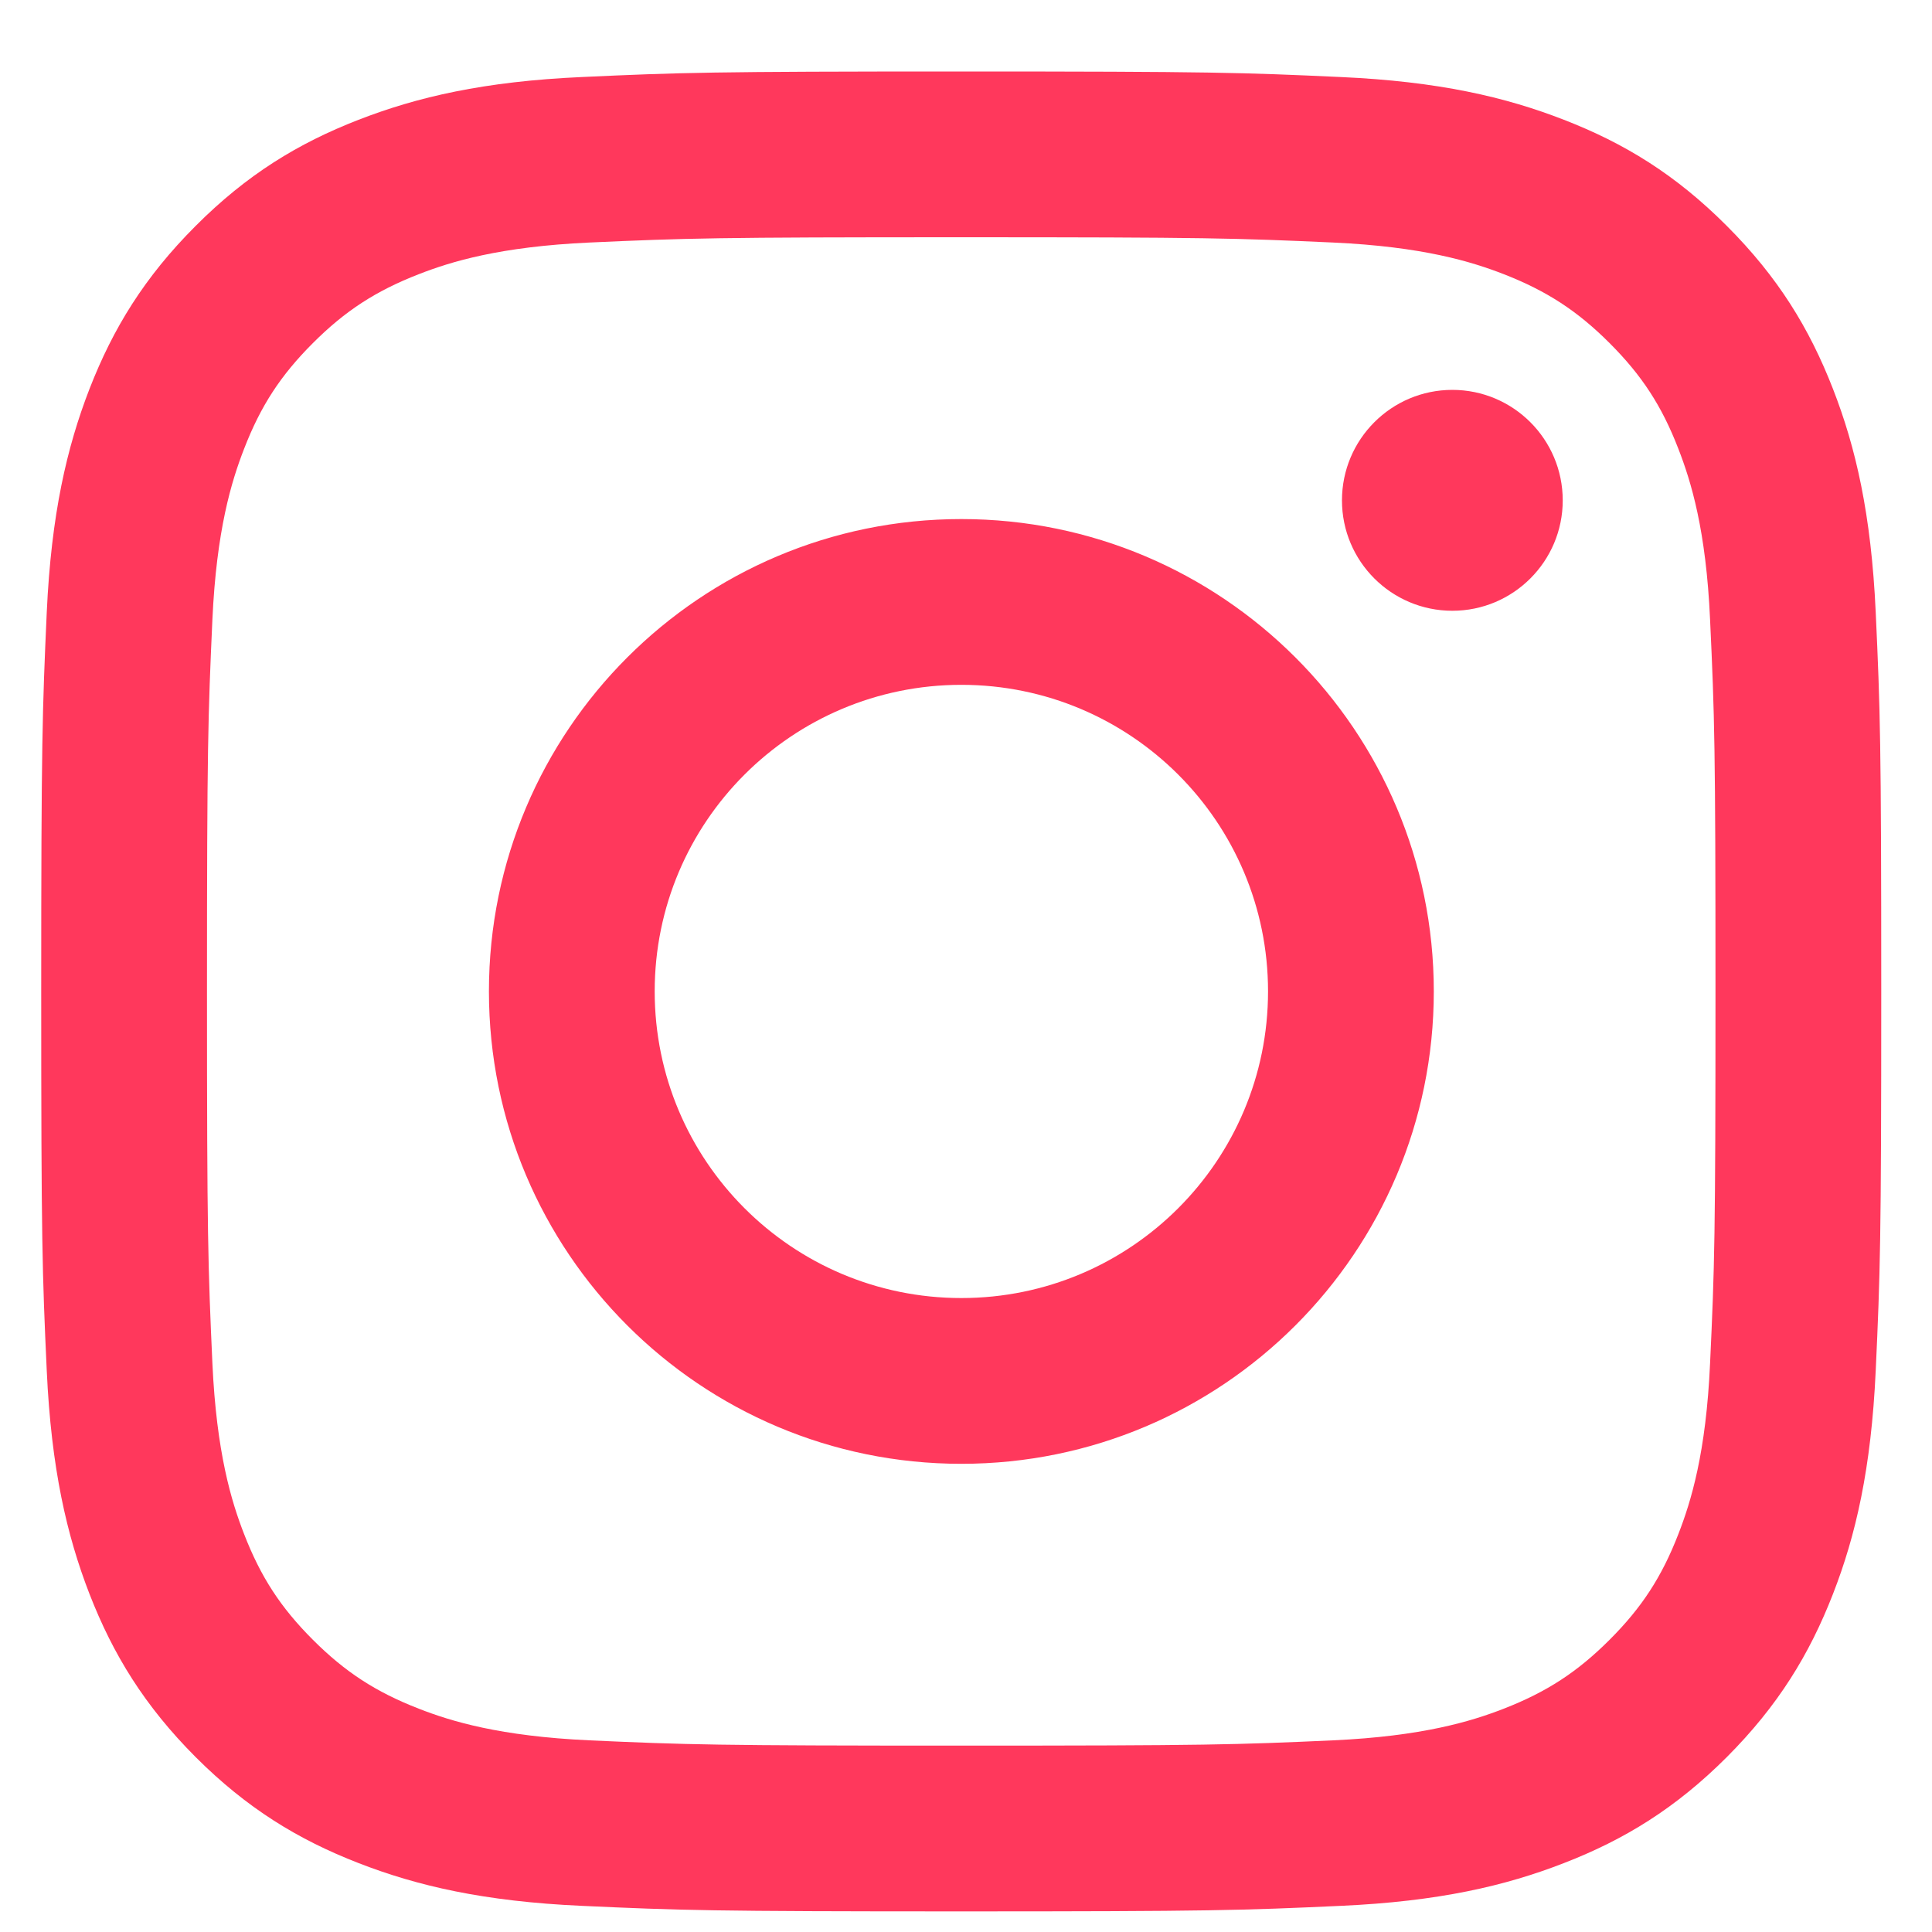 <svg width="15" height="15" viewBox="0 0 15 15" fill="none" xmlns="http://www.w3.org/2000/svg">
<path fill-rule="evenodd" clip-rule="evenodd" d="M7.463 1.842C9.37 1.842 9.596 1.849 10.35 1.883C11.046 1.915 11.424 2.031 11.676 2.129C12.009 2.259 12.247 2.414 12.497 2.664C12.747 2.914 12.902 3.151 13.031 3.485C13.129 3.737 13.246 4.115 13.277 4.811C13.312 5.564 13.319 5.79 13.319 7.697C13.319 9.605 13.312 9.831 13.277 10.584C13.246 11.28 13.129 11.658 13.031 11.91C12.902 12.243 12.747 12.481 12.497 12.731C12.247 12.981 12.009 13.136 11.676 13.266C11.424 13.364 11.046 13.48 10.35 13.512C9.596 13.546 9.371 13.553 7.463 13.553C5.556 13.553 5.33 13.546 4.577 13.512C3.88 13.48 3.502 13.364 3.251 13.266C2.917 13.136 2.679 12.981 2.429 12.731C2.179 12.481 2.024 12.243 1.895 11.91C1.797 11.658 1.681 11.28 1.649 10.584C1.615 9.831 1.607 9.605 1.607 7.697C1.607 5.79 1.615 5.564 1.649 4.811C1.681 4.115 1.797 3.737 1.895 3.485C2.024 3.151 2.179 2.914 2.429 2.664C2.679 2.414 2.917 2.259 3.251 2.129C3.502 2.031 3.88 1.915 4.577 1.883C5.33 1.849 5.556 1.842 7.463 1.842ZM7.463 0.555C5.523 0.555 5.28 0.563 4.518 0.598C3.758 0.632 3.239 0.753 2.784 0.93C2.315 1.112 1.916 1.356 1.519 1.754C1.122 2.151 0.878 2.549 0.695 3.019C0.519 3.473 0.398 3.992 0.363 4.753C0.329 5.514 0.32 5.758 0.32 7.697C0.32 9.637 0.328 9.881 0.363 10.642C0.398 11.403 0.519 11.922 0.695 12.376C0.878 12.846 1.122 13.244 1.519 13.642C1.916 14.039 2.315 14.283 2.784 14.465C3.239 14.642 3.758 14.763 4.518 14.797C5.28 14.832 5.523 14.84 7.463 14.84C9.403 14.84 9.646 14.832 10.408 14.797C11.168 14.763 11.688 14.642 12.142 14.465C12.612 14.283 13.01 14.039 13.407 13.642C13.804 13.244 14.048 12.846 14.231 12.376C14.408 11.922 14.528 11.403 14.563 10.642C14.598 9.881 14.606 9.637 14.606 7.697C14.606 5.758 14.598 5.514 14.563 4.753C14.528 3.992 14.408 3.473 14.231 3.019C14.048 2.549 13.804 2.151 13.407 1.754C13.01 1.356 12.612 1.112 12.142 0.93C11.688 0.753 11.168 0.632 10.408 0.598C9.646 0.563 9.403 0.555 7.463 0.555ZM7.464 4.03C5.438 4.03 3.796 5.672 3.796 7.697C3.796 9.723 5.438 11.365 7.464 11.365C9.489 11.365 11.132 9.723 11.132 7.697C11.132 5.672 9.489 4.03 7.464 4.03ZM7.464 10.078C6.149 10.078 5.083 9.012 5.083 7.697C5.083 6.382 6.149 5.317 7.464 5.317C8.779 5.317 9.845 6.382 9.845 7.697C9.845 9.012 8.779 10.078 7.464 10.078ZM12.133 3.885C12.133 4.358 11.749 4.742 11.276 4.742C10.803 4.742 10.419 4.358 10.419 3.885C10.419 3.411 10.803 3.027 11.276 3.027C11.749 3.027 12.133 3.411 12.133 3.885Z" fill="#FF385C"/>
</svg>
